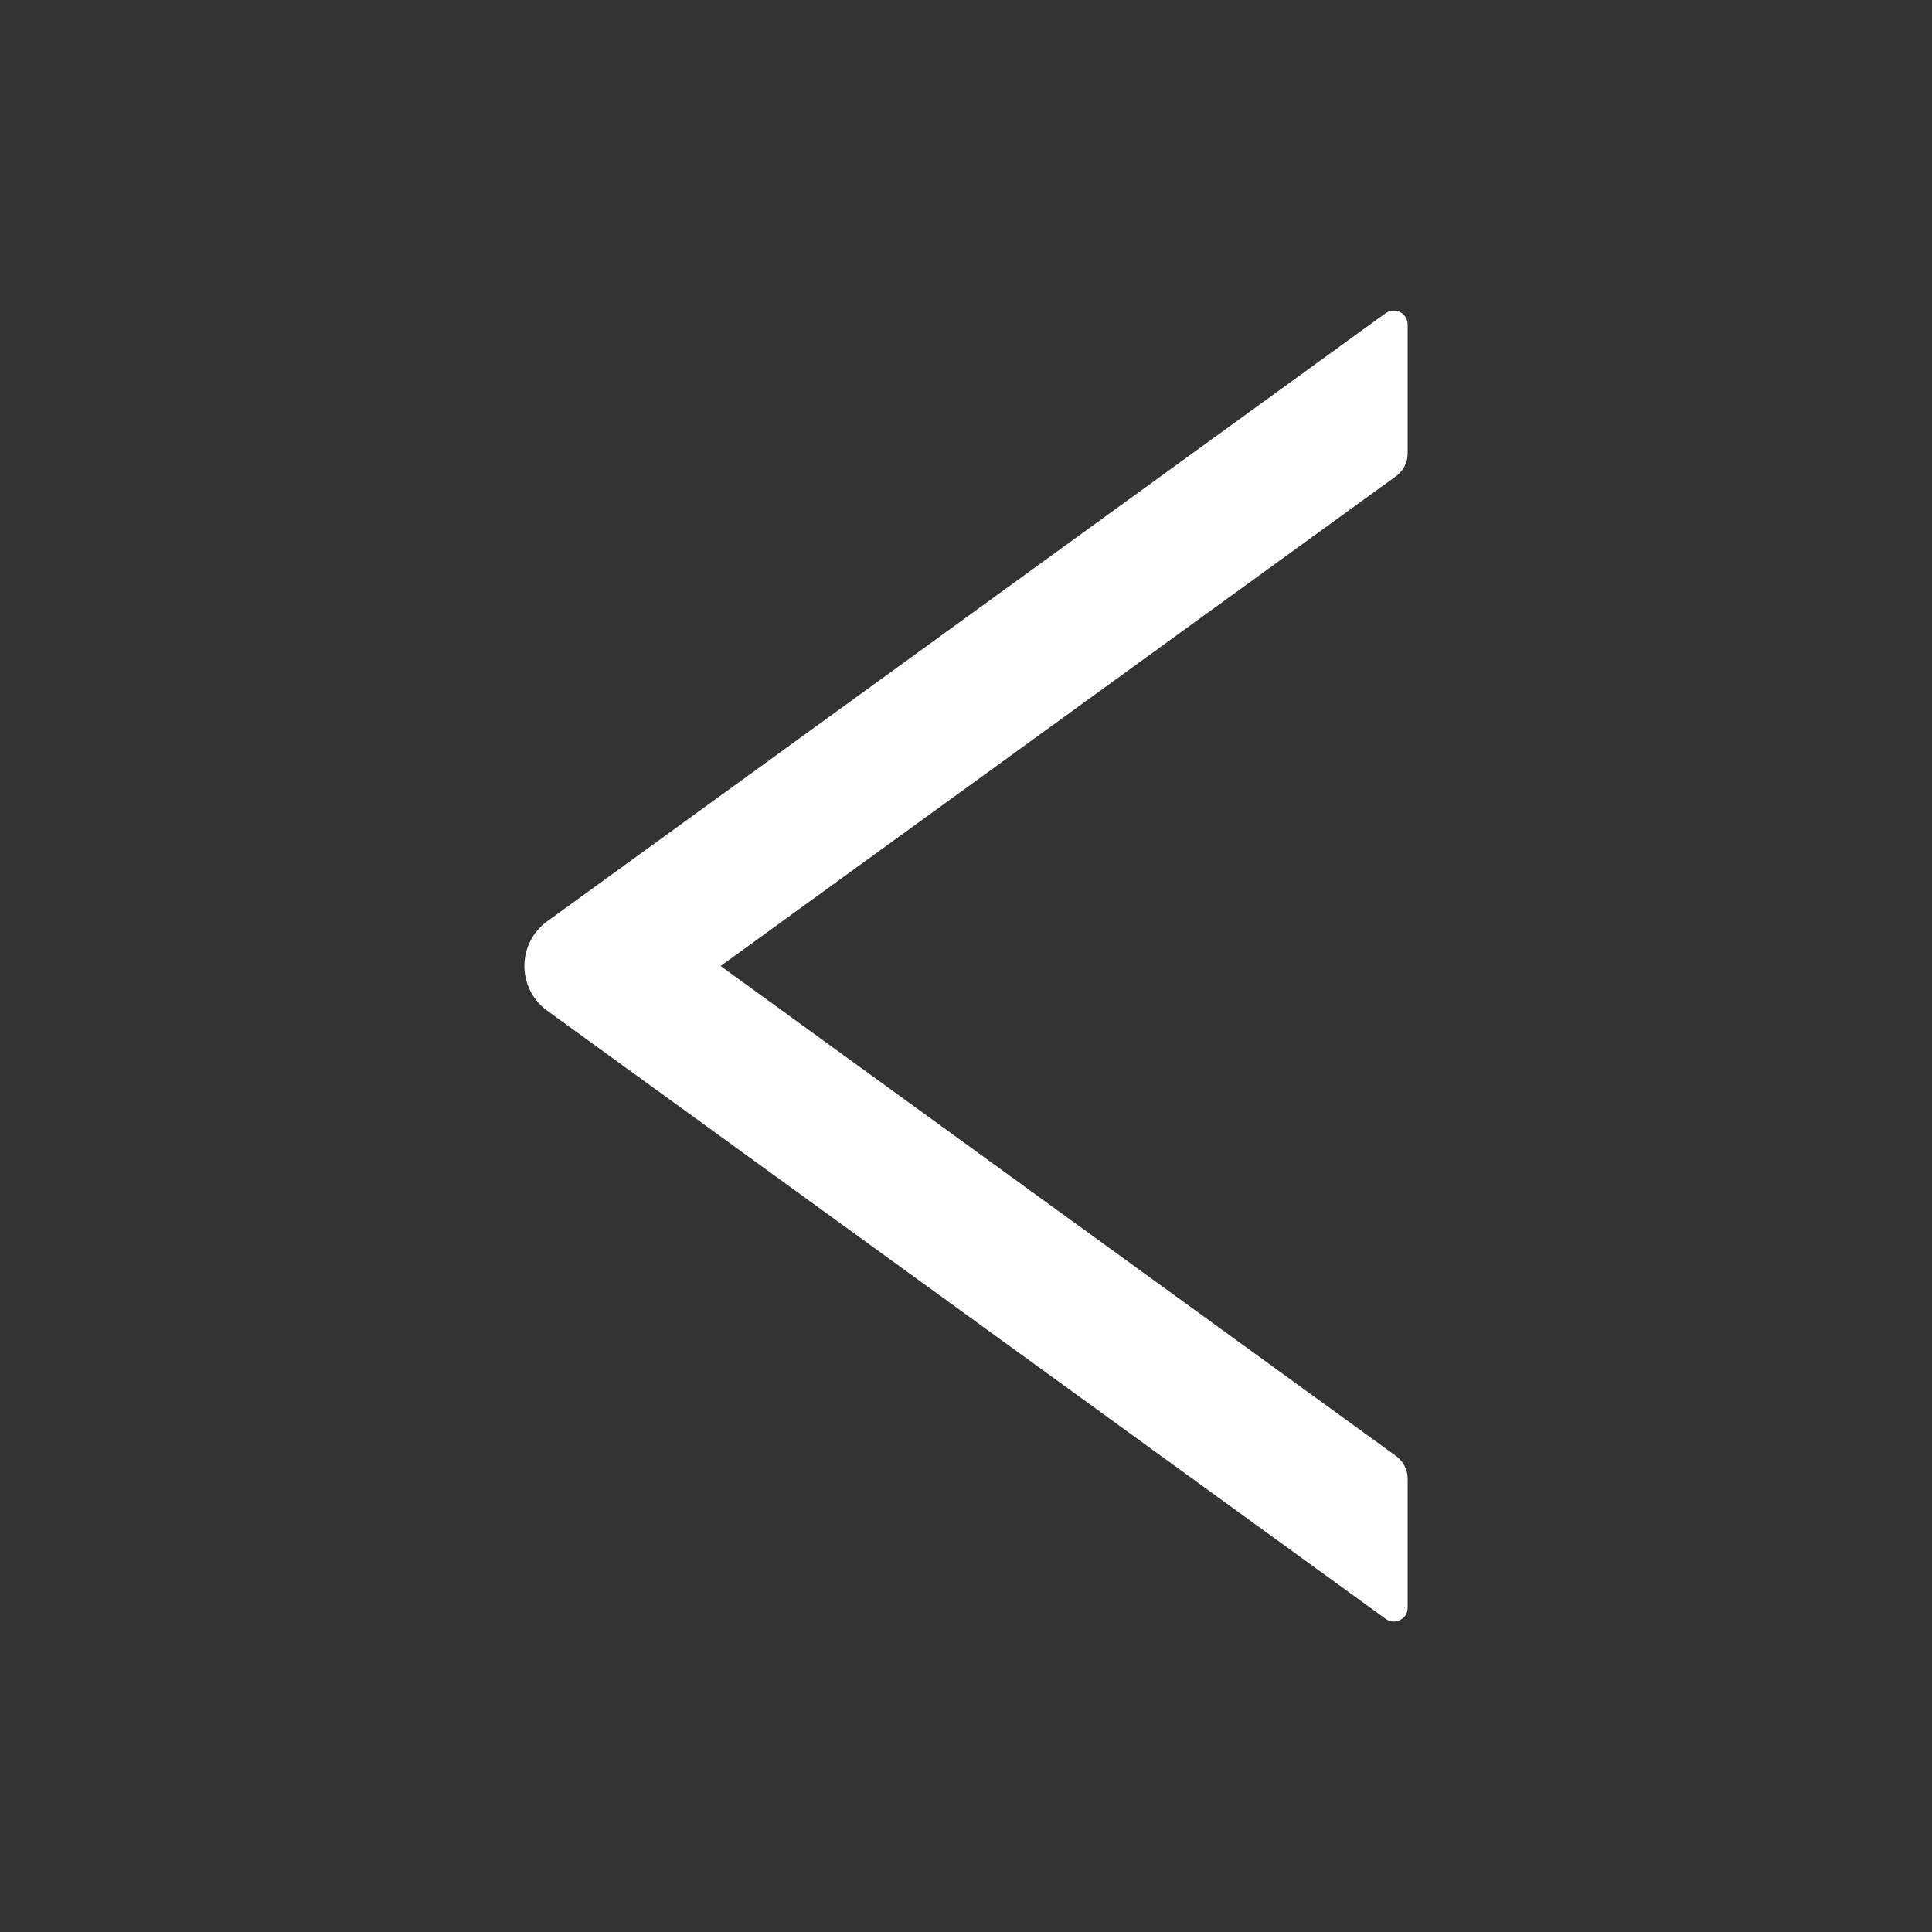 <svg width="10" height="10" viewBox="0 0 10 10" fill="none" xmlns="http://www.w3.org/2000/svg">
<rect x="0" y="0" width="10" height="10" fill="#333333" stroke="none"/>
<g clip-path="url(#clip0_1091_1147)">
<path d="M7.286 8.322L7.286 7.652C7.286 7.607 7.263 7.564 7.227 7.537L3.73 5L7.227 2.464C7.263 2.437 7.286 2.394 7.286 2.349L7.286 1.679C7.286 1.621 7.22 1.587 7.172 1.621L2.832 4.769C2.675 4.883 2.675 5.117 2.832 5.231L7.172 8.379C7.22 8.414 7.286 8.38 7.286 8.322Z" fill="white"/>
</g>
<defs>
<clipPath id="clip0_1091_1147">
<rect width="8" height="8" fill="white" transform="translate(9 1) rotate(90)"/>
</clipPath>
</defs>
</svg>
